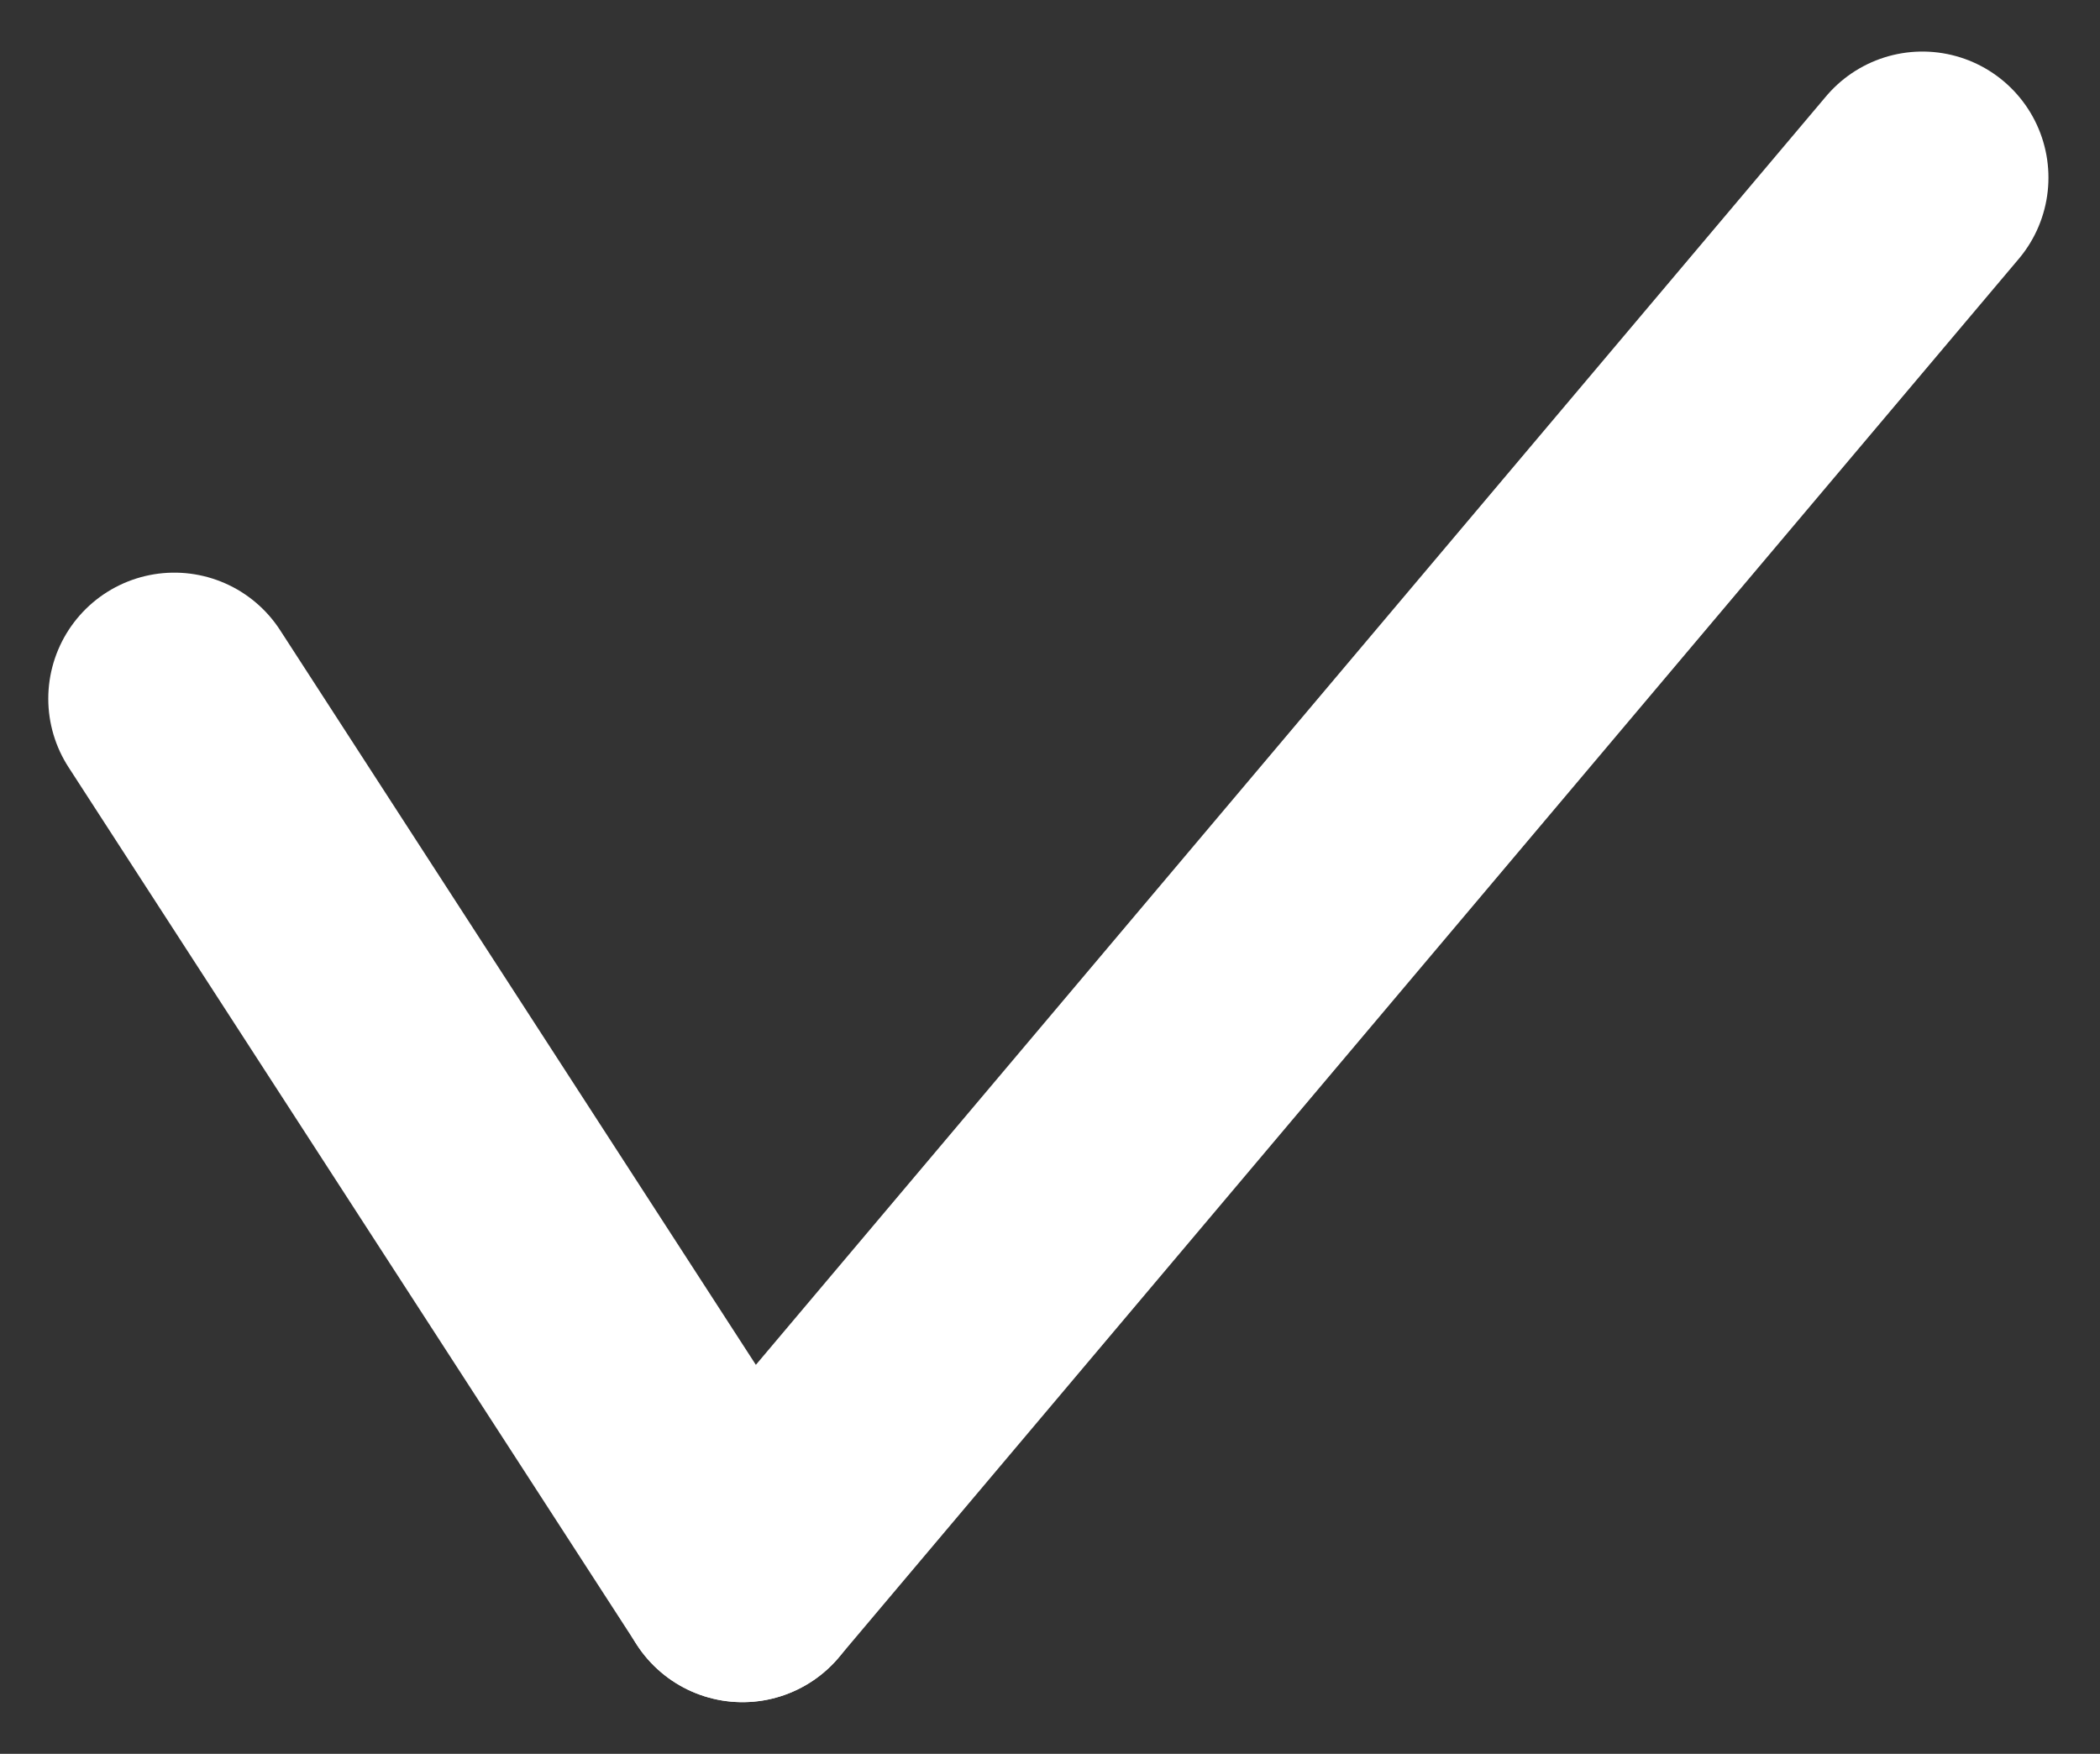 <svg xmlns="http://www.w3.org/2000/svg" width="16.661" height="13.914" viewBox="0 0 16.661 13.914">
  <rect x="0" y="0" width="16.661" height="13.914" fill="#333333" stroke="none"/>
  <g id="Groupe_695" data-name="Groupe 695" transform="translate(-1.117 -1.882)">
    <line id="Ligne_31" data-name="Ligne 31" x2="4.508" y2="6.961" transform="translate(2.5 7.425)" fill="none" stroke="#FFFFFF" stroke-linecap="round" stroke-linejoin="round" stroke-miterlimit="10" stroke-width="2"/>
    <line id="Ligne_32" data-name="Ligne 32" x1="9.361" y2="11.095" transform="translate(7.008 3.291)" fill="none" stroke="#FFFFFF" stroke-linecap="round" stroke-linejoin="round" stroke-miterlimit="10" stroke-width="2"/>
  </g>
</svg>
